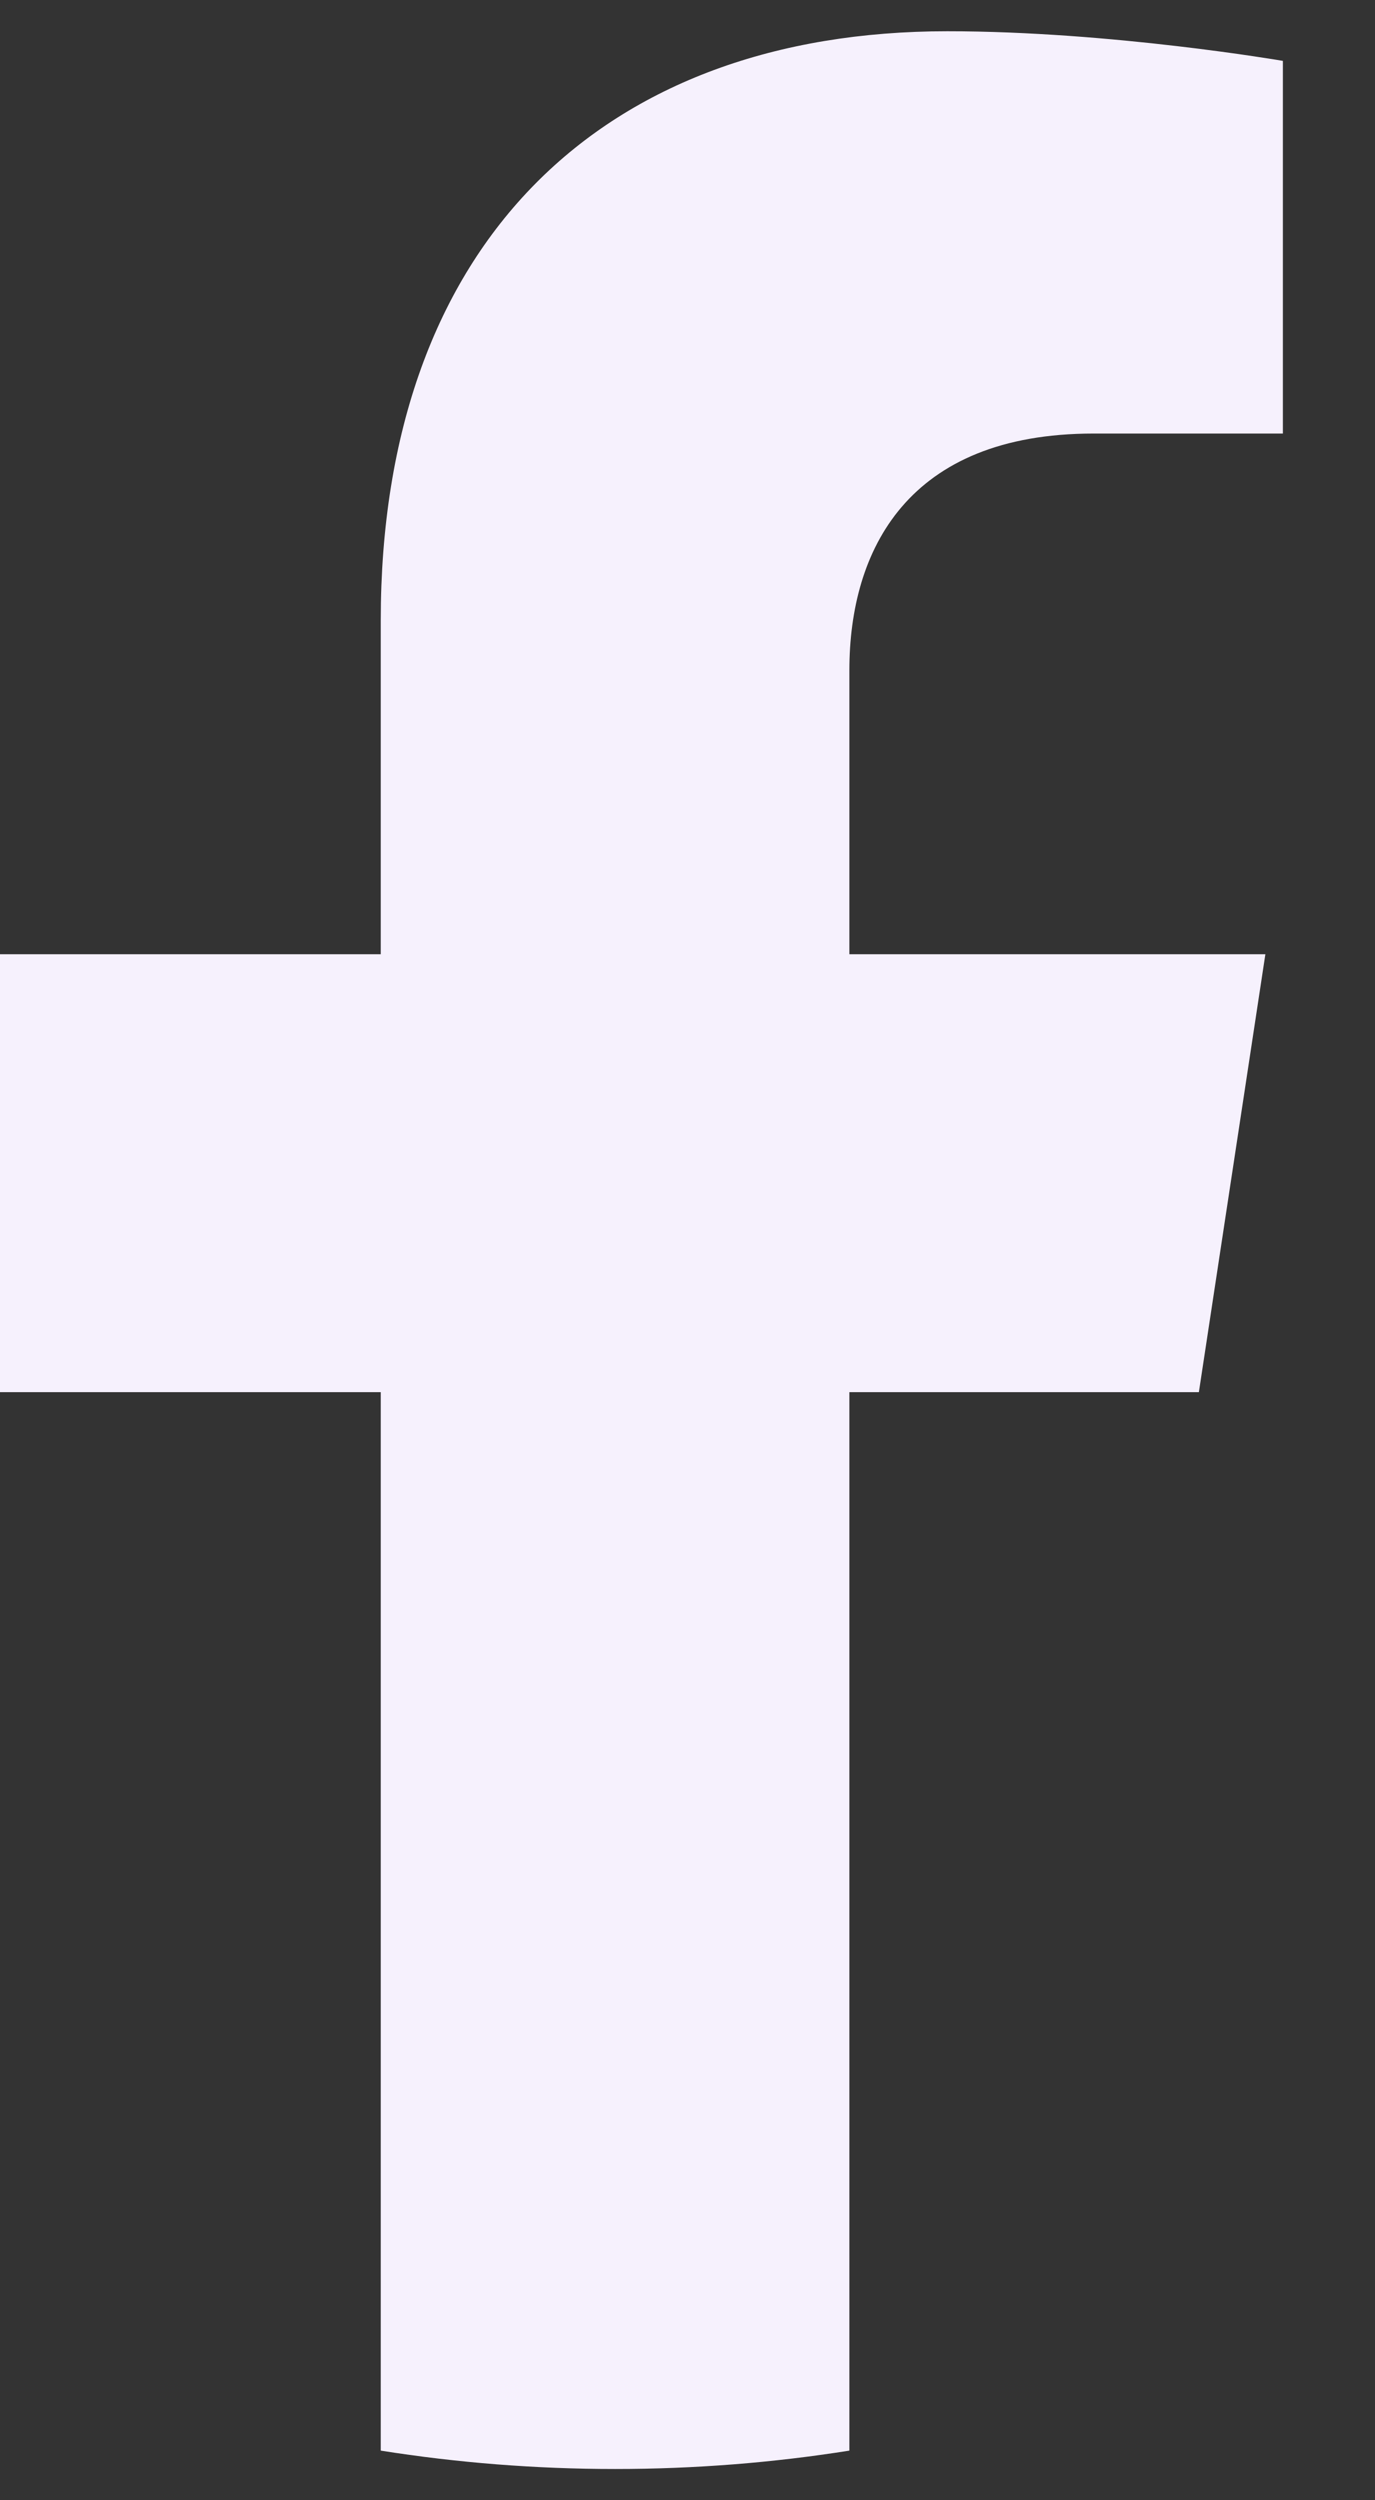 <svg width="11" height="20" viewBox="0 0 11 20" fill="none" xmlns="http://www.w3.org/2000/svg">
<rect x="0" y="0" width="11" height="20" fill="#333333" stroke="none"/>
<path d="M9.591 11.136L10.123 7.633H6.795V5.362C6.795 4.403 7.259 3.468 8.749 3.468H10.263V0.487C10.263 0.487 8.89 0.25 7.578 0.25C4.836 0.25 3.046 1.928 3.046 4.964V7.633H0V11.136H3.046V19.603C3.658 19.7 4.283 19.75 4.921 19.75C5.558 19.75 6.184 19.7 6.795 19.603V11.136H9.591Z" fill="#F6F1FD"/>
</svg>
